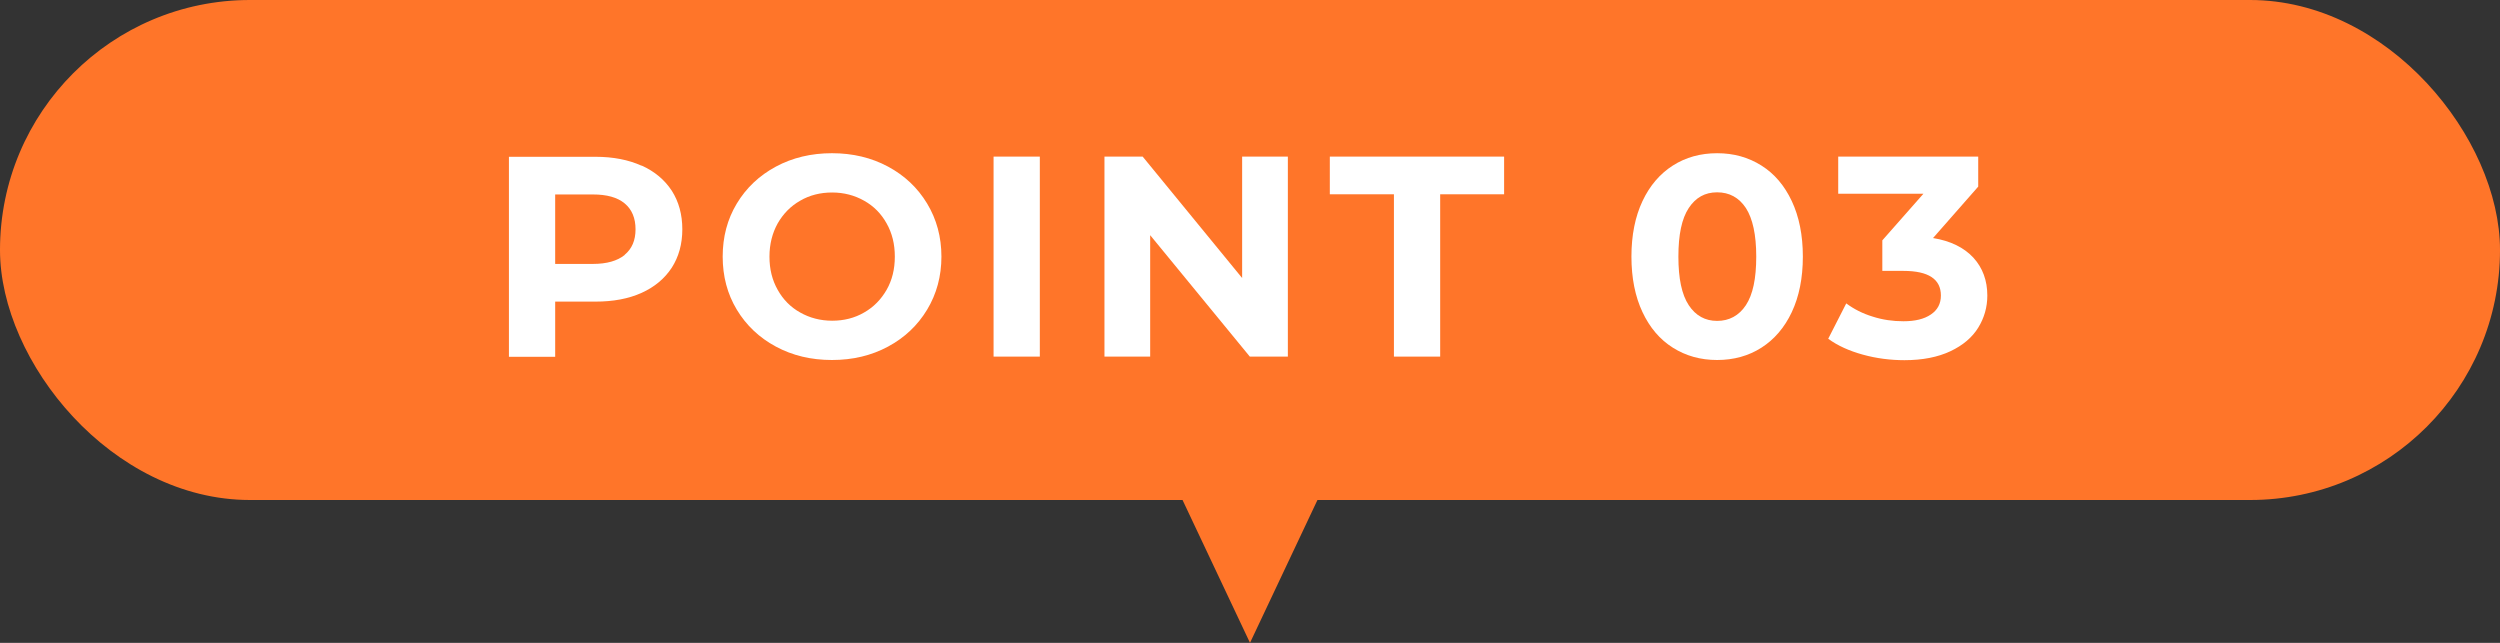 <?xml version="1.0" encoding="UTF-8"?>
<svg id="_レイヤー_2" data-name="レイヤー 2" xmlns="http://www.w3.org/2000/svg" width="140" height="36" viewBox="0 0 140 36">
  <rect x="0" y="0" width="140" height="36" fill="#333333" stroke="none"/>
  <defs>
    <style>
      .cls-1 {
        fill: #fff;
      }

      .cls-1, .cls-2 {
        stroke-width: 0px;
      }

      .cls-2 {
        fill: #ff7529;
      }
    </style>
  </defs>
  <g id="design">
    <g>
      <rect class="cls-2" x="0" y="0" width="140" height="28" rx="14" ry="14"/>
      <polygon class="cls-2" points="70 36 87 0 53 0 70 36"/>
      <g>
        <path class="cls-1" d="m35.93,9.27c.73.33,1.29.8,1.69,1.41.39.61.59,1.33.59,2.16s-.2,1.54-.59,2.15c-.4.61-.96,1.08-1.69,1.41-.73.33-1.59.49-2.58.49h-2.26v3.09h-2.59v-11.2h4.85c.99,0,1.85.17,2.58.5Zm-.95,5c.41-.34.61-.81.61-1.43s-.2-1.11-.61-1.45-1-.5-1.78-.5h-2.11v3.89h2.11c.78,0,1.37-.17,1.78-.5Z"/>
        <path class="cls-1" d="m43.45,19.41c-.93-.5-1.66-1.19-2.19-2.07-.53-.88-.79-1.87-.79-2.97s.26-2.09.79-2.97c.53-.88,1.26-1.57,2.19-2.07s1.98-.75,3.14-.75,2.21.25,3.14.75,1.66,1.19,2.19,2.07c.53.88.8,1.87.8,2.97s-.27,2.09-.8,2.97c-.53.88-1.26,1.57-2.19,2.07s-1.97.75-3.14.75-2.21-.25-3.14-.75Zm4.94-1.91c.53-.3.95-.73,1.26-1.27s.46-1.16.46-1.86-.15-1.31-.46-1.86c-.3-.54-.72-.97-1.26-1.27-.53-.3-1.13-.46-1.79-.46s-1.26.15-1.79.46c-.53.3-.95.73-1.26,1.27-.3.54-.46,1.16-.46,1.86s.15,1.31.46,1.86c.3.54.72.97,1.26,1.27.53.3,1.13.46,1.79.46s1.26-.15,1.79-.46Z"/>
        <path class="cls-1" d="m55.64,8.77h2.59v11.2h-2.59v-11.2Z"/>
        <path class="cls-1" d="m72.12,8.77v11.2h-2.13l-5.58-6.8v6.8h-2.56v-11.2h2.14l5.57,6.8v-6.8h2.56Z"/>
        <path class="cls-1" d="m78.05,10.88h-3.58v-2.11h9.76v2.11h-3.58v9.09h-2.59v-9.09Z"/>
        <path class="cls-1" d="m93.68,19.47c-.73-.46-1.29-1.12-1.7-1.99-.41-.87-.62-1.91-.62-3.11s.21-2.24.62-3.11c.41-.87.98-1.53,1.7-1.99s1.55-.69,2.48-.69,1.75.23,2.48.69c.73.46,1.29,1.12,1.7,1.99.41.87.62,1.91.62,3.11s-.21,2.24-.62,3.11c-.41.87-.98,1.53-1.7,1.99-.72.46-1.55.69-2.48.69s-1.75-.23-2.48-.69Zm4.09-2.38c.39-.59.58-1.49.58-2.72s-.2-2.13-.58-2.72c-.39-.59-.93-.88-1.61-.88s-1.2.29-1.59.88c-.39.59-.58,1.49-.58,2.72s.19,2.13.58,2.72c.39.59.92.88,1.59.88s1.22-.29,1.61-.88Z"/>
        <path class="cls-1" d="m110.51,14.43c.52.57.78,1.28.78,2.12,0,.65-.17,1.25-.51,1.8-.34.55-.86.99-1.56,1.32-.7.33-1.56.5-2.57.5-.79,0-1.57-.1-2.33-.31s-1.41-.5-1.94-.89l1.01-1.98c.43.32.92.57,1.48.74.56.18,1.13.26,1.72.26.65,0,1.16-.12,1.54-.38.37-.25.56-.6.56-1.06,0-.92-.7-1.38-2.1-1.38h-1.18v-1.71l2.3-2.61h-4.77v-2.08h7.84v1.68l-2.53,2.88c.98.16,1.73.53,2.26,1.1Z"/>
      </g>
    </g>
  </g>
</svg>